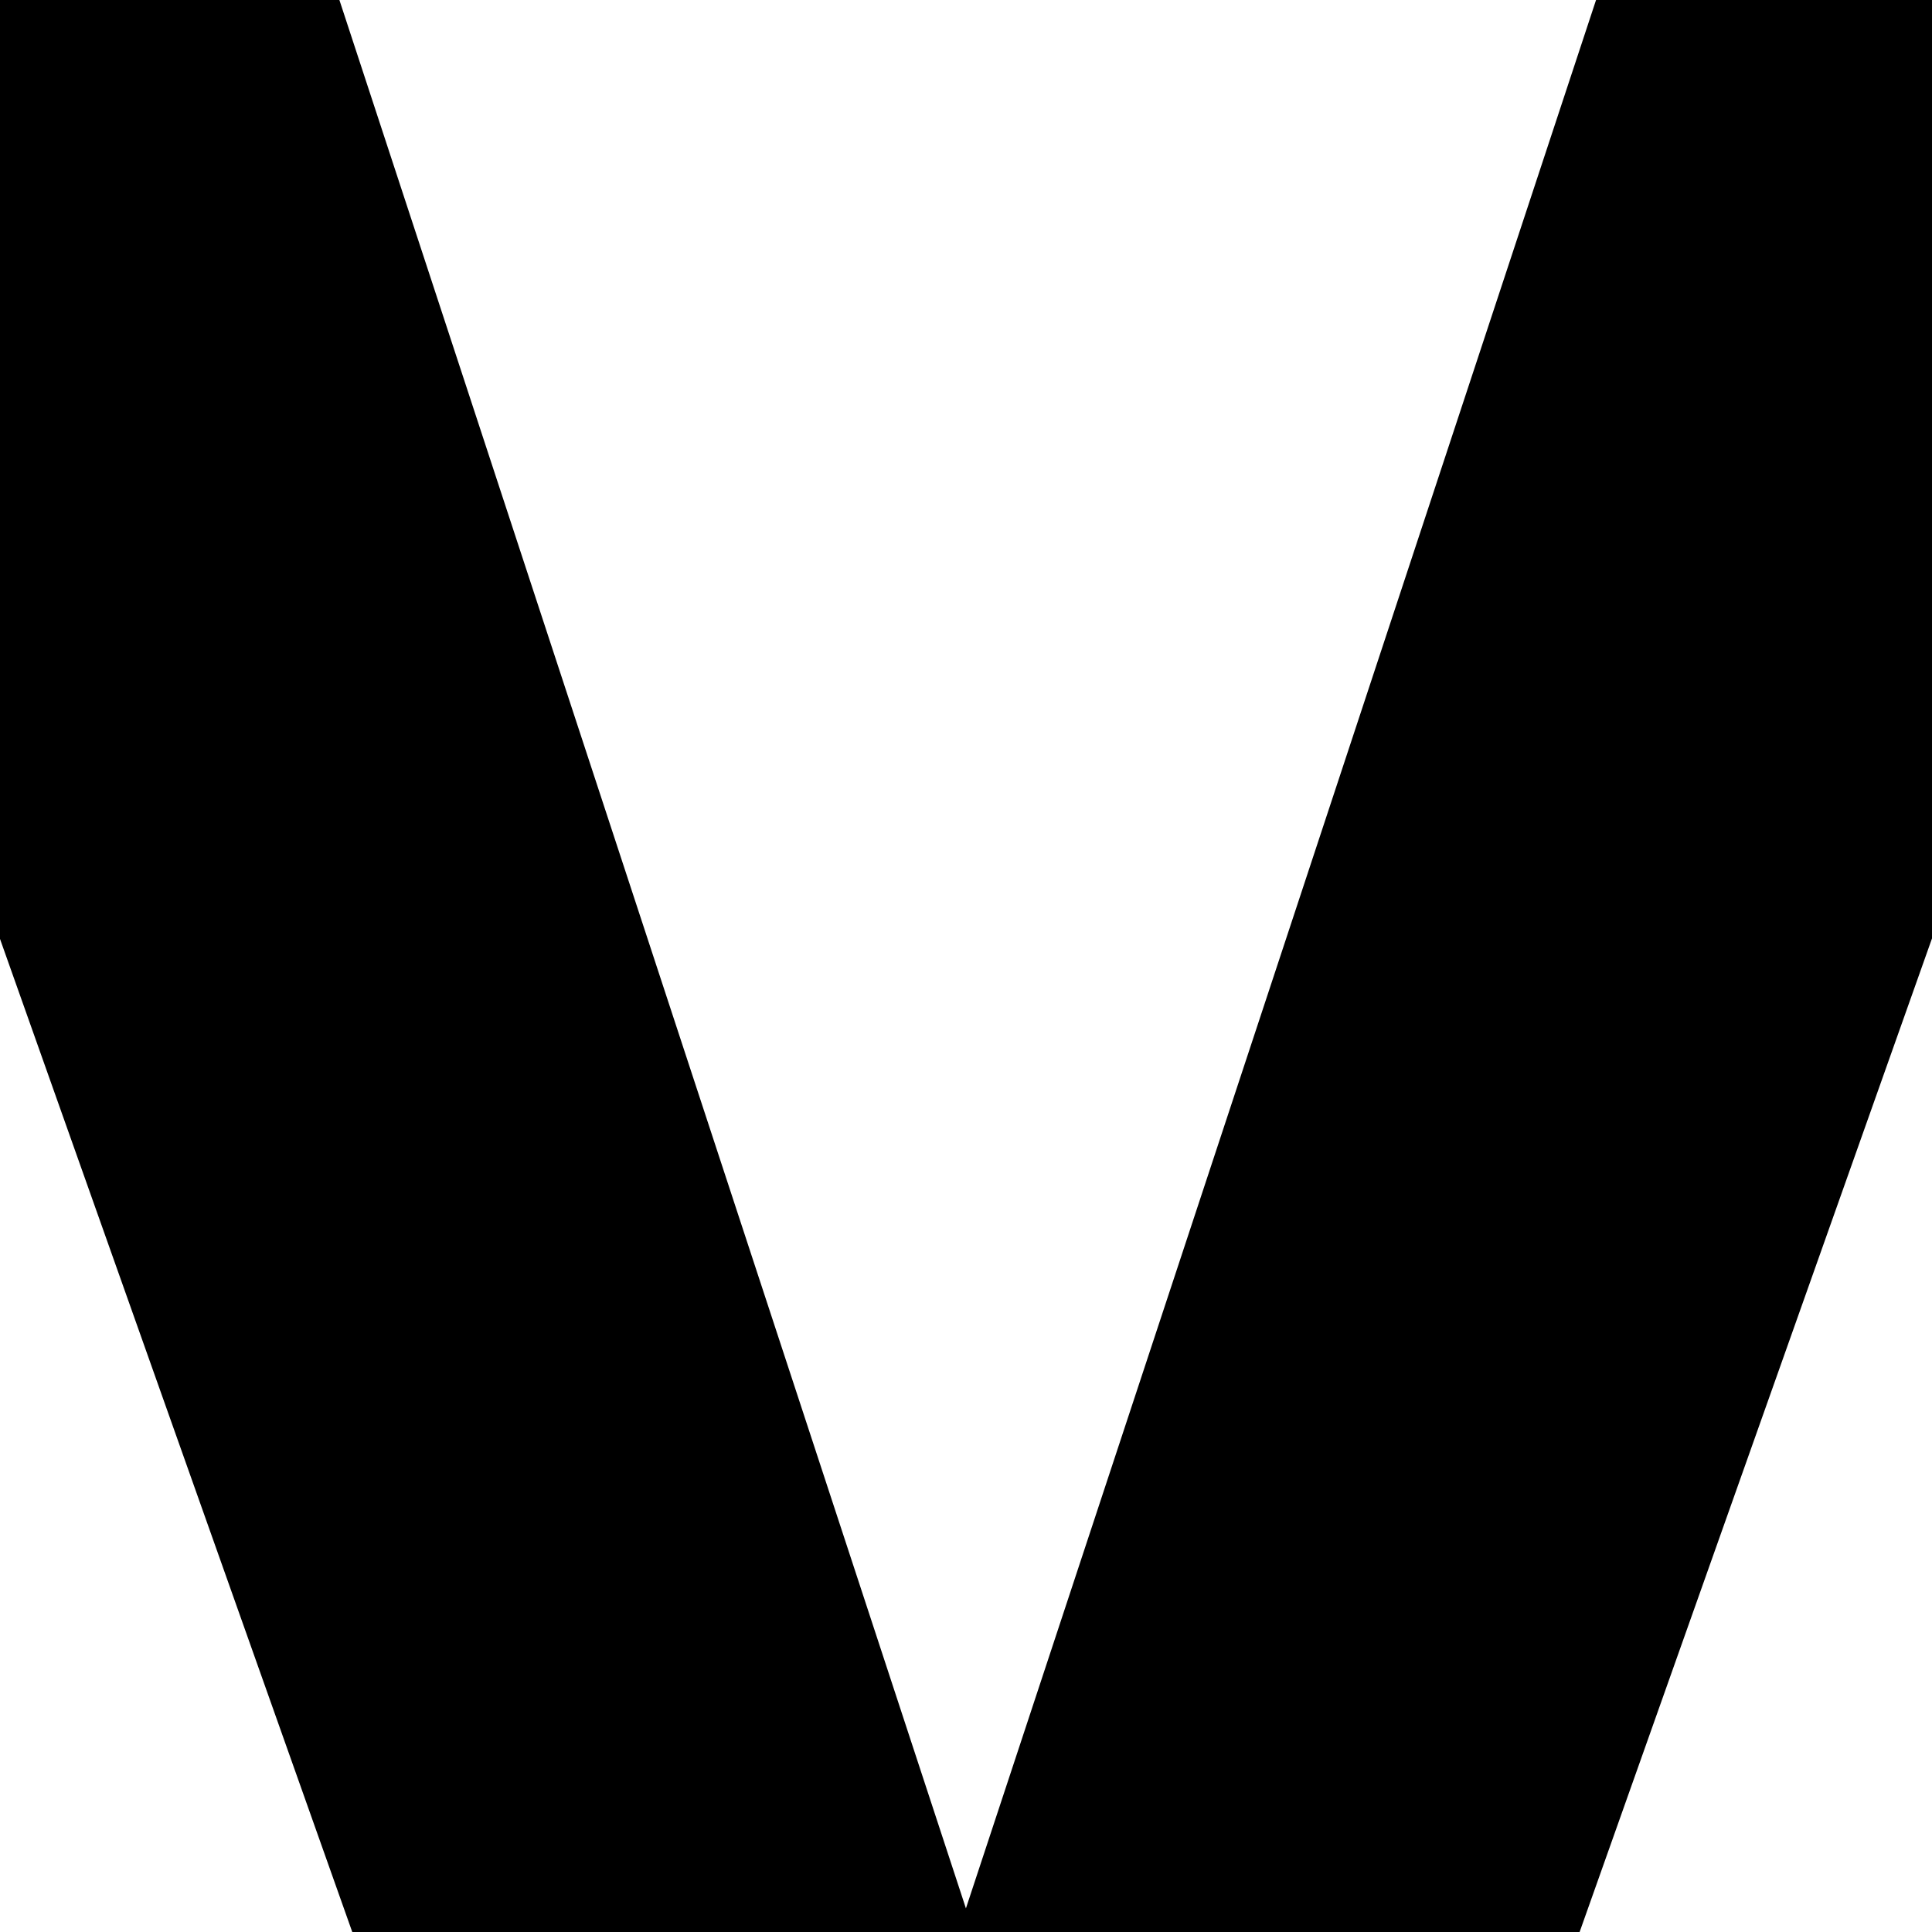 <svg xmlns="http://www.w3.org/2000/svg" xmlns:xlink="http://www.w3.org/1999/xlink" width="500" zoomAndPan="magnify" viewBox="0 0 375 375" height="500" preserveAspectRatio="xMidYMid meet" version="1.0"><defs><g/><clipPath id="e6aa2e667b"><path d="M 0 0 L 375 0 L 375 375 L 0 375 Z M 0 0 " clip-rule="nonzero"/></clipPath><clipPath id="285640aee7"><rect x="0" width="375" y="0" height="375"/></clipPath></defs><g transform="matrix(1, 0, 0, 1, 0, 0)"><g clip-path="url(#285640aee7)"><g clip-path="url(#e6aa2e667b)"><g fill="#000000" fill-opacity="1"><g transform="translate(-74.828, 494.024)"><g><path d="M 518.141 -504.5 L 339.219 0 L 185.422 0 L 6.469 -504.5 L 137.266 -504.5 L 262.312 -123.609 L 388.078 -504.5 Z M 518.141 -504.5 "/></g></g></g></g></g></g></svg>